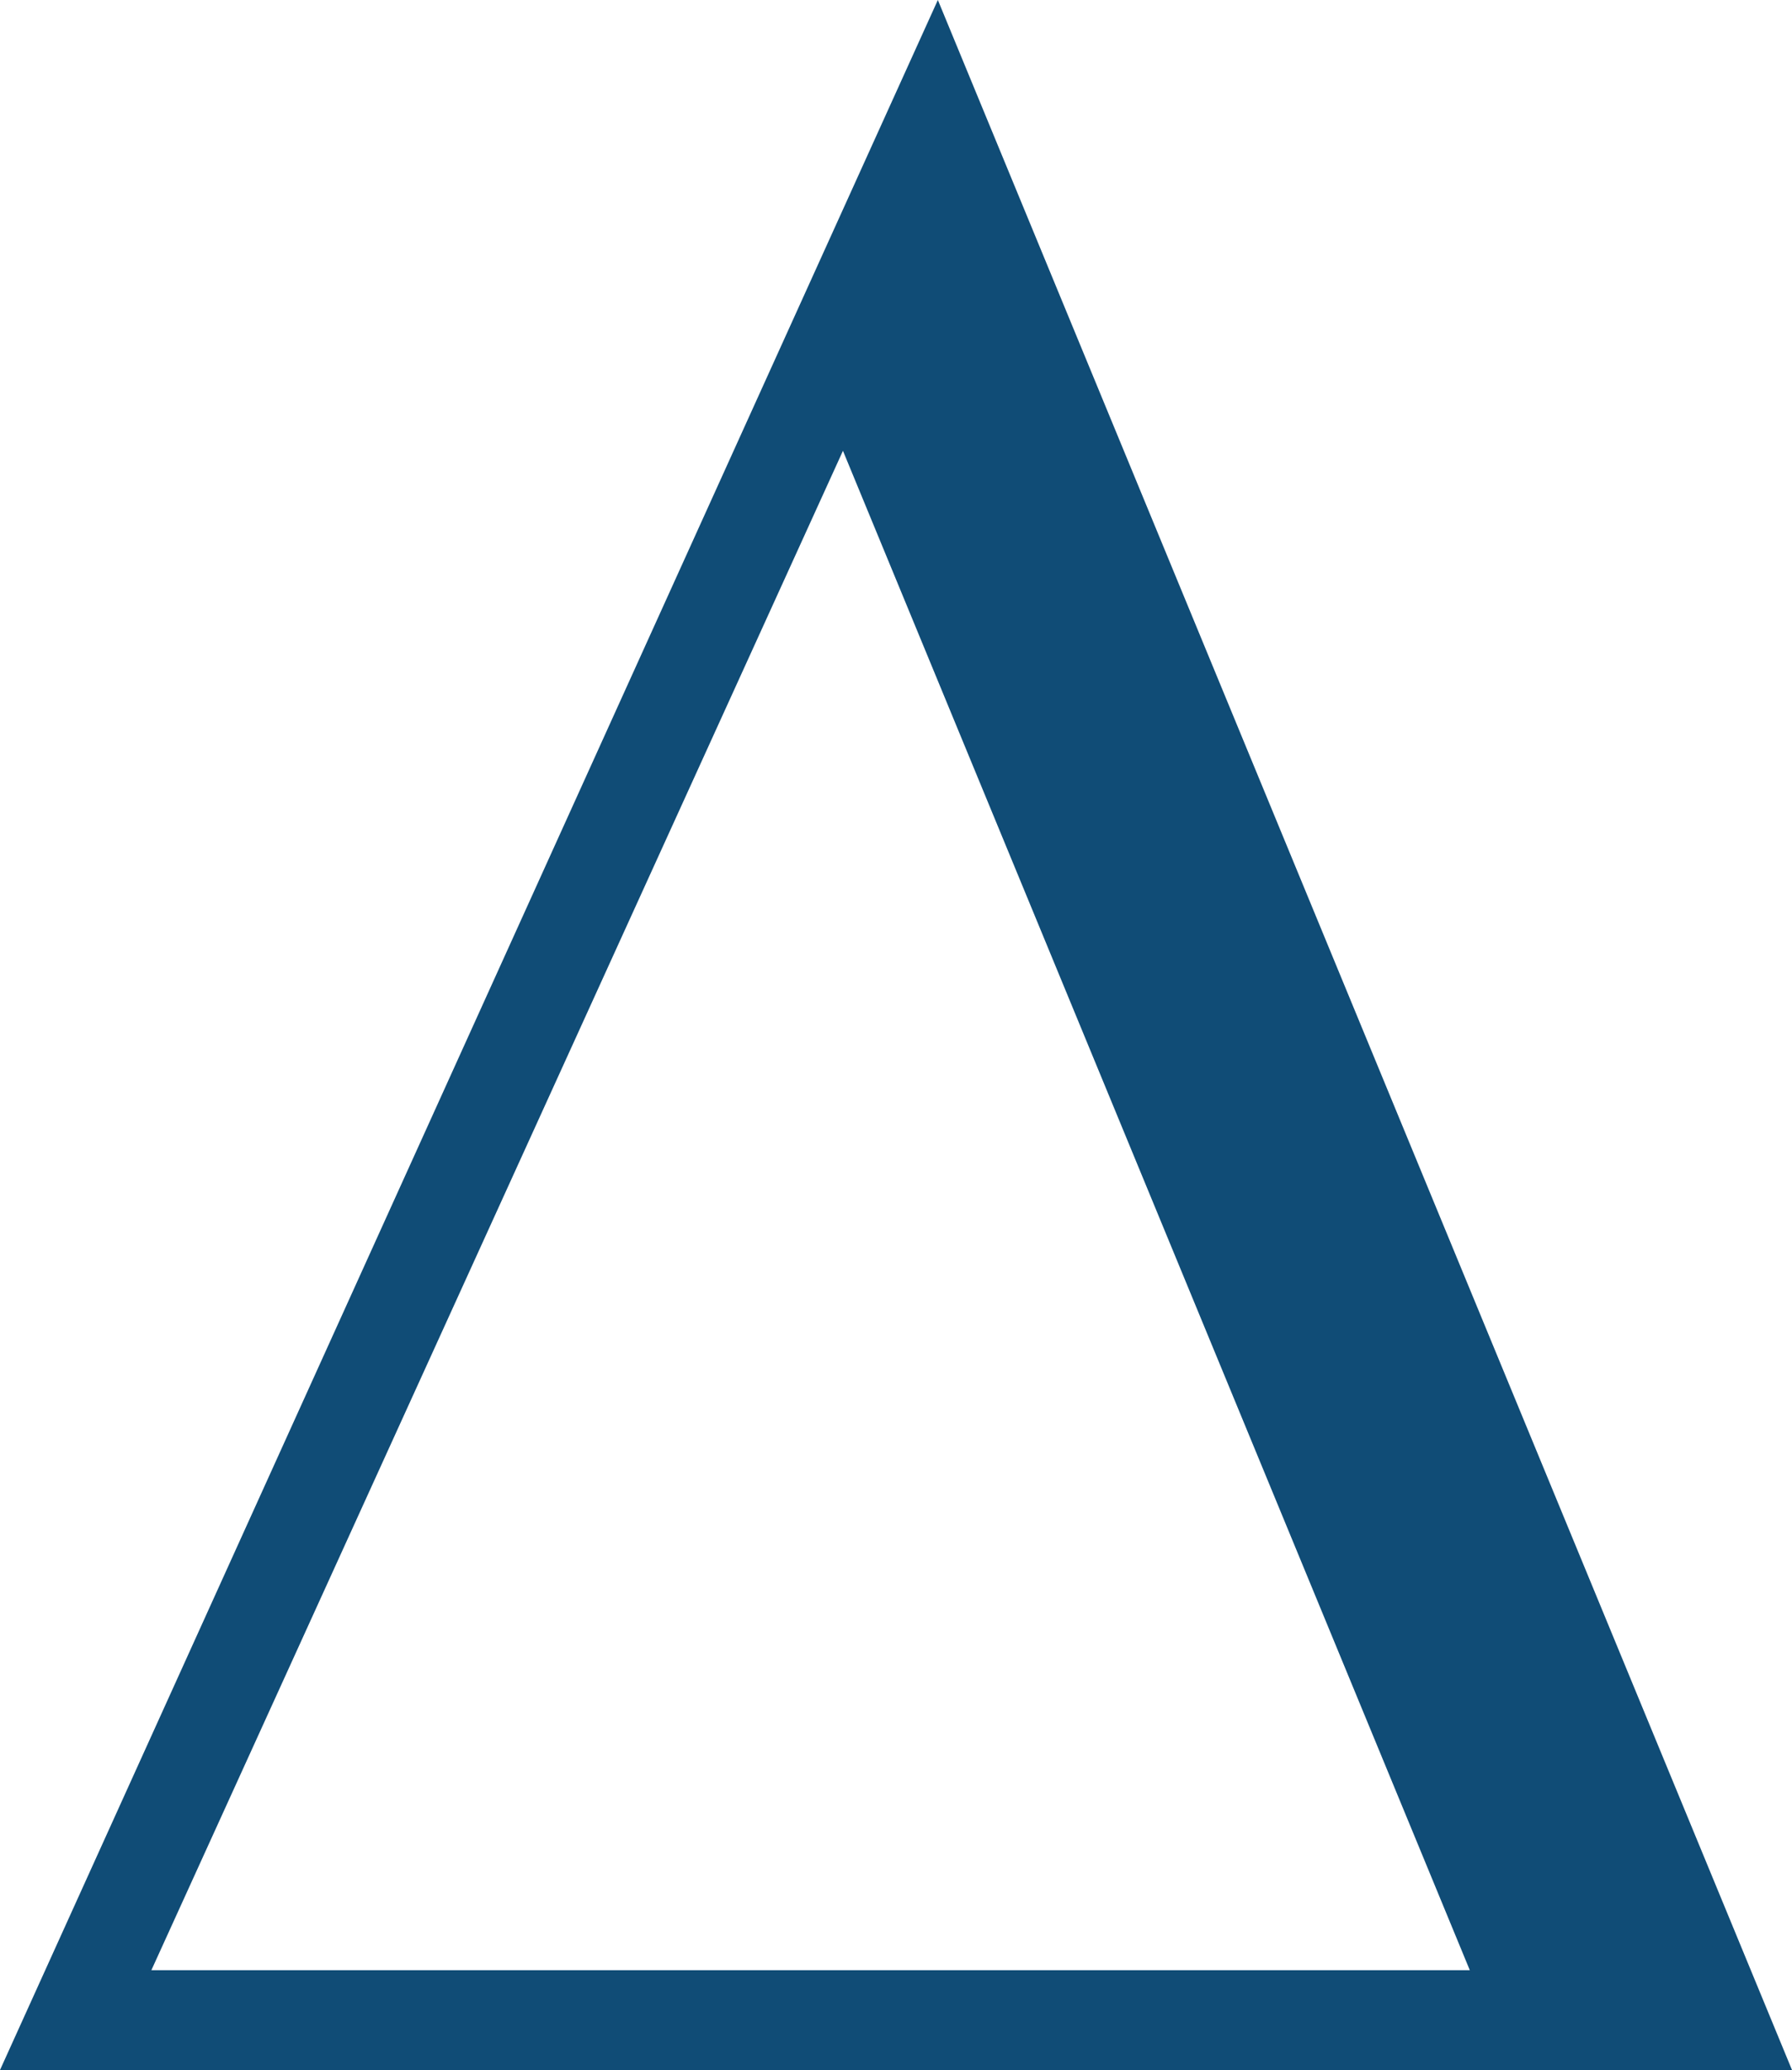 <?xml version="1.0" encoding="UTF-8"?>
<svg xmlns="http://www.w3.org/2000/svg" id="Lag_1" data-name="Lag 1" viewBox="0 0 368.2 425.2">
  <defs>
    <style>
      .cls-1 {
        fill: #104c76;
      }
    </style>
  </defs>
  <path class="cls-1" d="M192.7,0L0,425.2h368.2L192.7,0ZM173.2,92.6l128.8,312.1H31.1L173.2,92.6Z"></path>
</svg>
